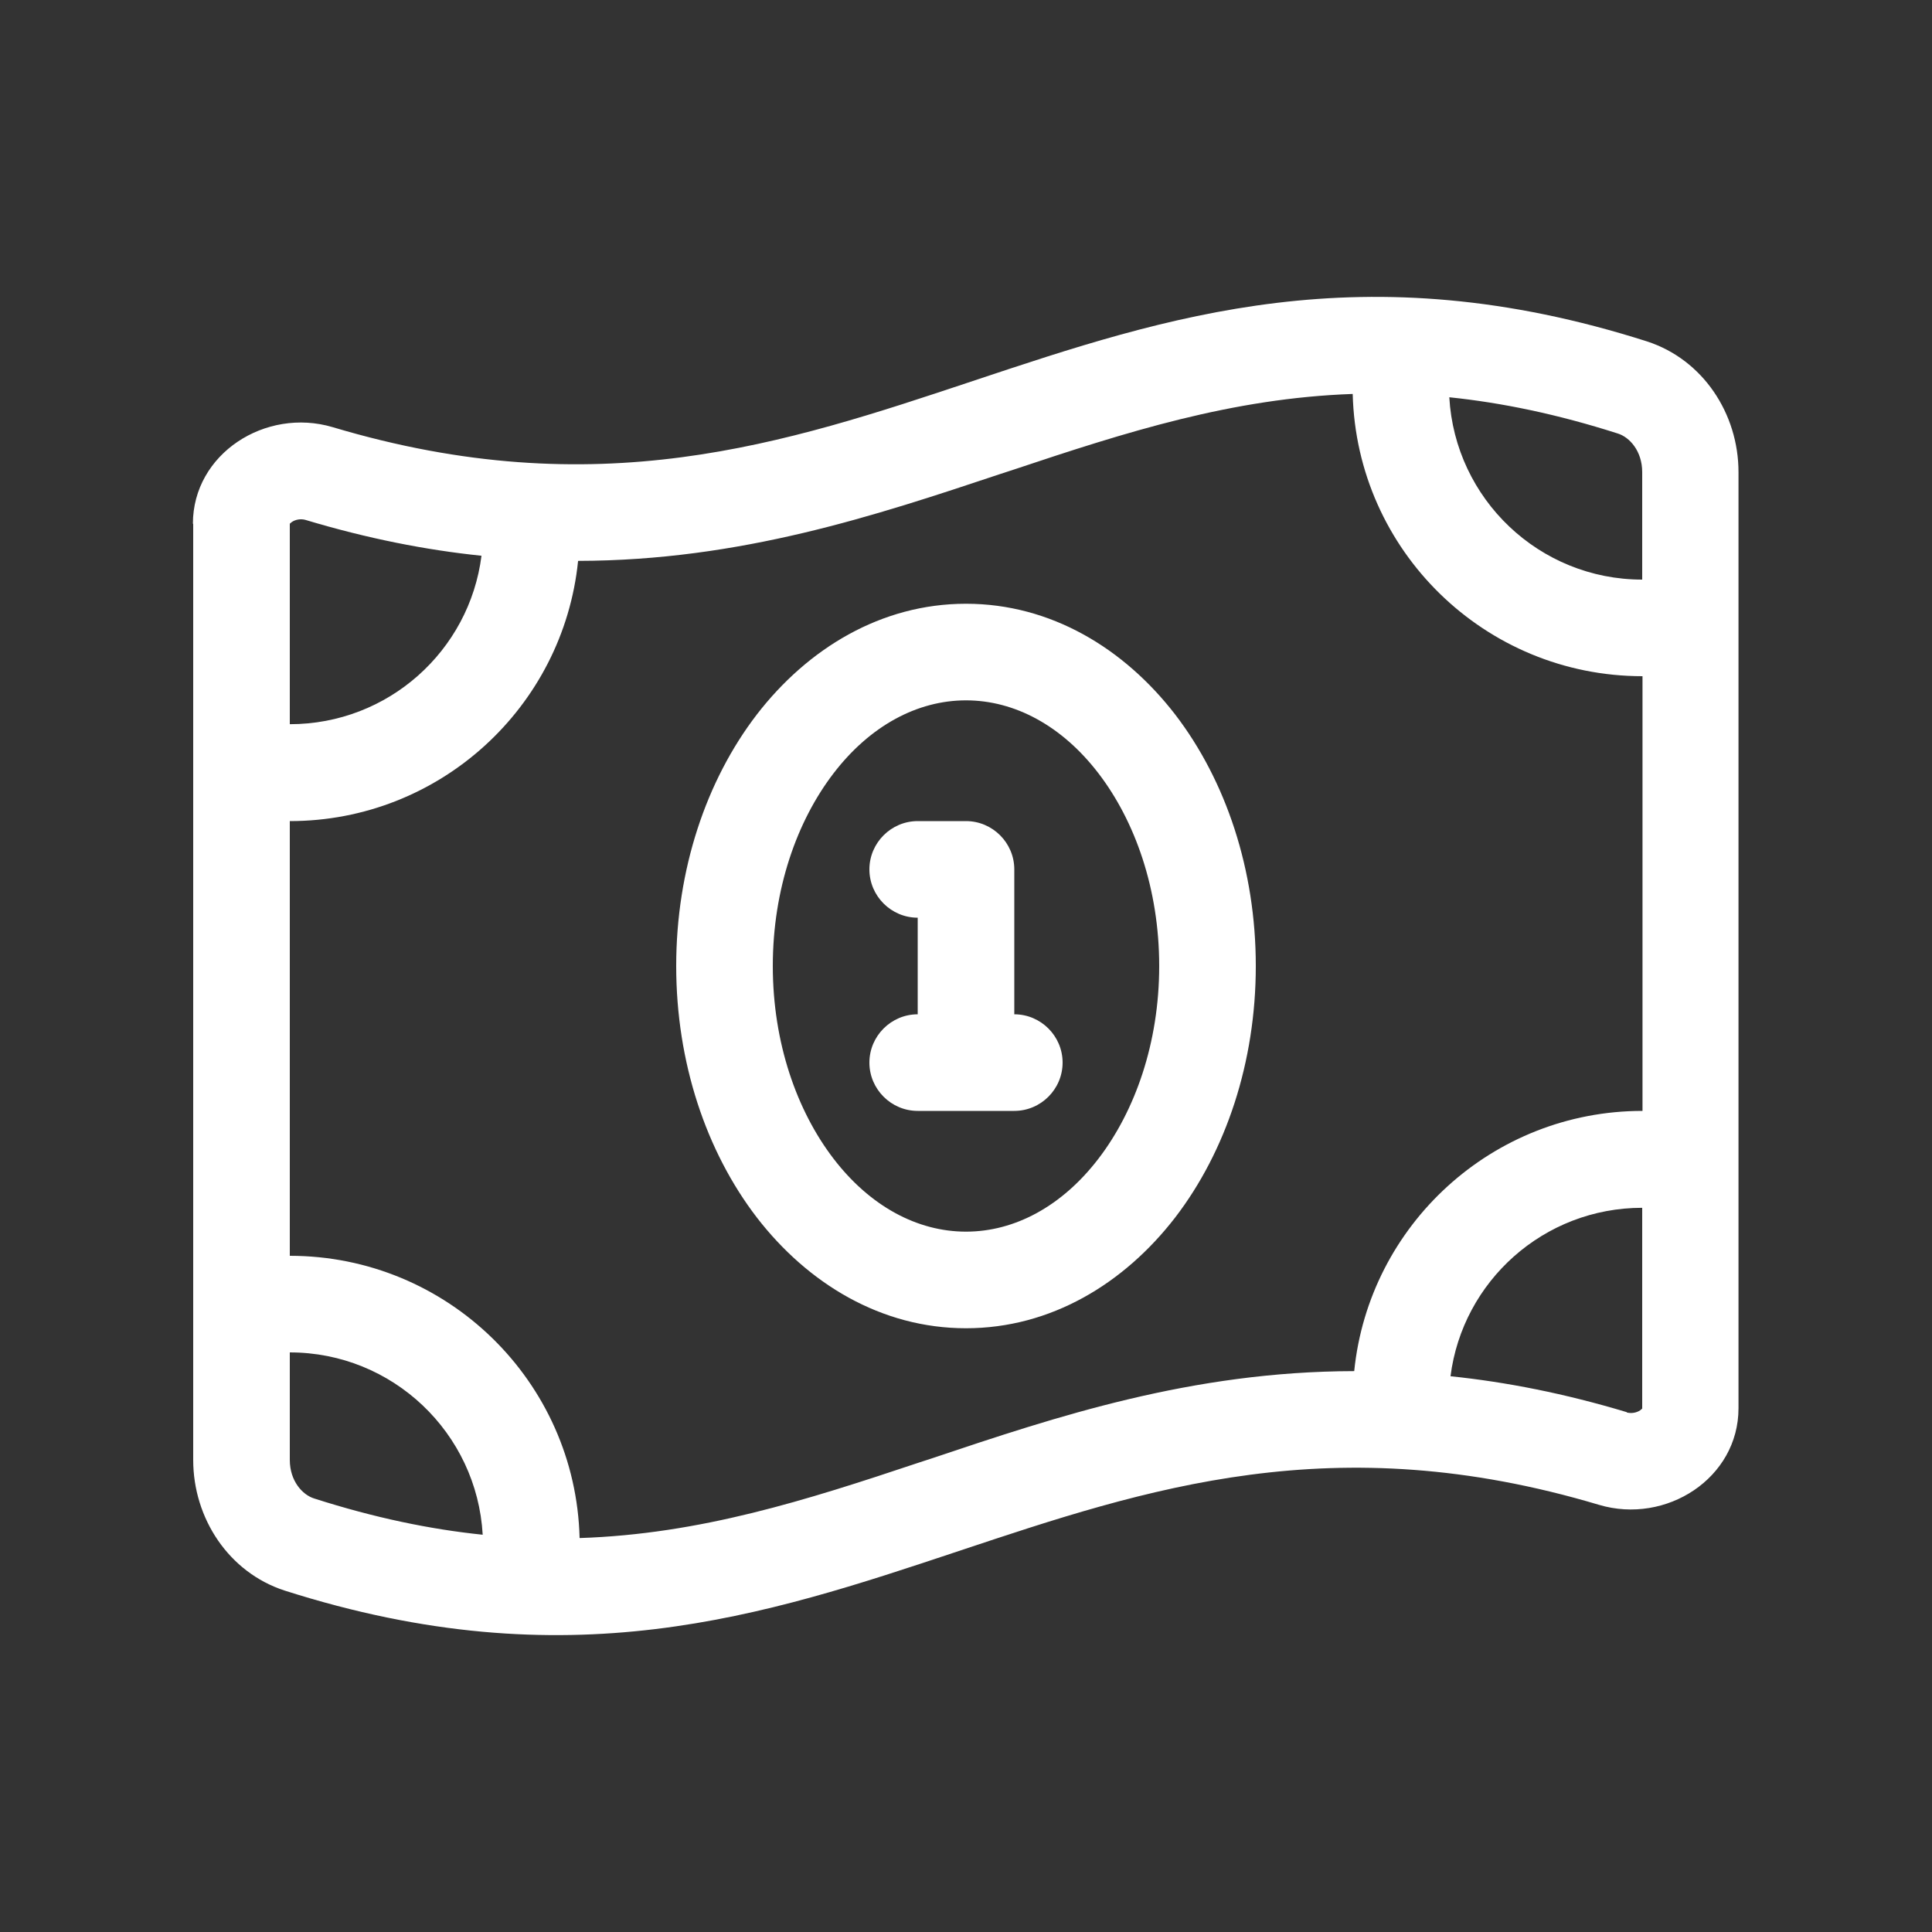 <svg xmlns="http://www.w3.org/2000/svg" viewBox="0 0 640 640"><rect x="0" y="0" width="640" height="640" fill="#333333" stroke="none"/><!--!Font Awesome Pro 7.0.0 by @fontawesome - https://fontawesome.com License - https://fontawesome.com/license (Commercial License) Copyright 2025 Fonticons, Inc.--><path fill="#ffffff" d="M96 448C130.1 448 158 474.7 159.9 508.4C142.5 506.6 124.1 502.8 104.1 496.4C100.2 495.2 96 490.6 96 483.6L96 448zM96 416L96 272C145.7 272 186.6 234.2 191.5 185.8C245.3 185.7 290 170.8 331.4 157L335.7 155.6C373.1 143.1 408.2 131.9 448.1 130.5C449.4 182.4 491.9 224 544.1 224L544.1 368C494.4 368 453.5 405.8 448.6 454.2C394.8 454.3 350.1 469.2 308.7 483.1L304.4 484.5C267 497 231.9 508.2 192 509.5C190.7 457.6 148.2 416 96 416zM538.9 467.8C518.3 461.6 498.9 457.8 480.5 455.9C484.5 424.4 511.4 400.1 544 400.1L544 466.6C543.9 466.7 543.7 466.9 543.3 467.2C542.1 468 540.4 468.3 538.9 467.9zM544 156.4L544 192C509.9 192 482 165.3 480.1 131.6C497.5 133.4 515.9 137.2 535.9 143.6C539.8 144.8 544 149.4 544 156.4zM96 240L96 173.5C96.1 173.4 96.3 173.2 96.7 172.9C97.9 172.1 99.6 171.8 101.1 172.2C121.7 178.4 141.1 182.2 159.5 184.1C155.5 215.6 128.6 239.9 96 239.9zM64 173.5L64 483.6C64 503 75.8 520.9 94.3 526.9C188.3 556.9 253.1 535.3 317.6 513.8C380 493 442 472.3 529.7 498.5C551.9 505.1 575.9 489.7 575.9 466.5L575.9 156.4C575.9 137 564.1 119.1 545.6 113.1C451.6 83.1 386.8 104.7 322.3 126.2C259.9 147 197.9 167.7 110.2 141.5C88 134.9 63.9 150.3 63.9 173.5zM276.1 256.2C288.2 240.4 303.9 232 320 232C336.1 232 351.8 240.4 363.9 256.2C376 272 384 294.5 384 320C384 345.5 376 368 363.9 383.8C351.8 399.6 336.1 408 320 408C303.9 408 288.2 399.6 276.1 383.8C264 368 256 345.5 256 320C256 294.5 264 272 276.1 256.2zM250.7 236.7C233.9 258.6 224 288.1 224 320C224 351.9 233.9 381.4 250.7 403.3C267.6 425.2 291.9 440 320 440C348.1 440 372.4 425.2 389.3 403.3C406.1 381.4 416 351.9 416 320C416 288.1 406.1 258.6 389.3 236.7C372.4 214.8 348.1 200 320 200C291.9 200 267.6 214.8 250.7 236.7zM304 272C295.2 272 288 279.2 288 288C288 296.8 295.2 304 304 304L304 336C295.2 336 288 343.2 288 352C288 360.8 295.2 368 304 368L336 368C344.8 368 352 360.8 352 352C352 343.2 344.8 336 336 336L336 288C336 279.2 328.8 272 320 272L304 272z"/></svg>